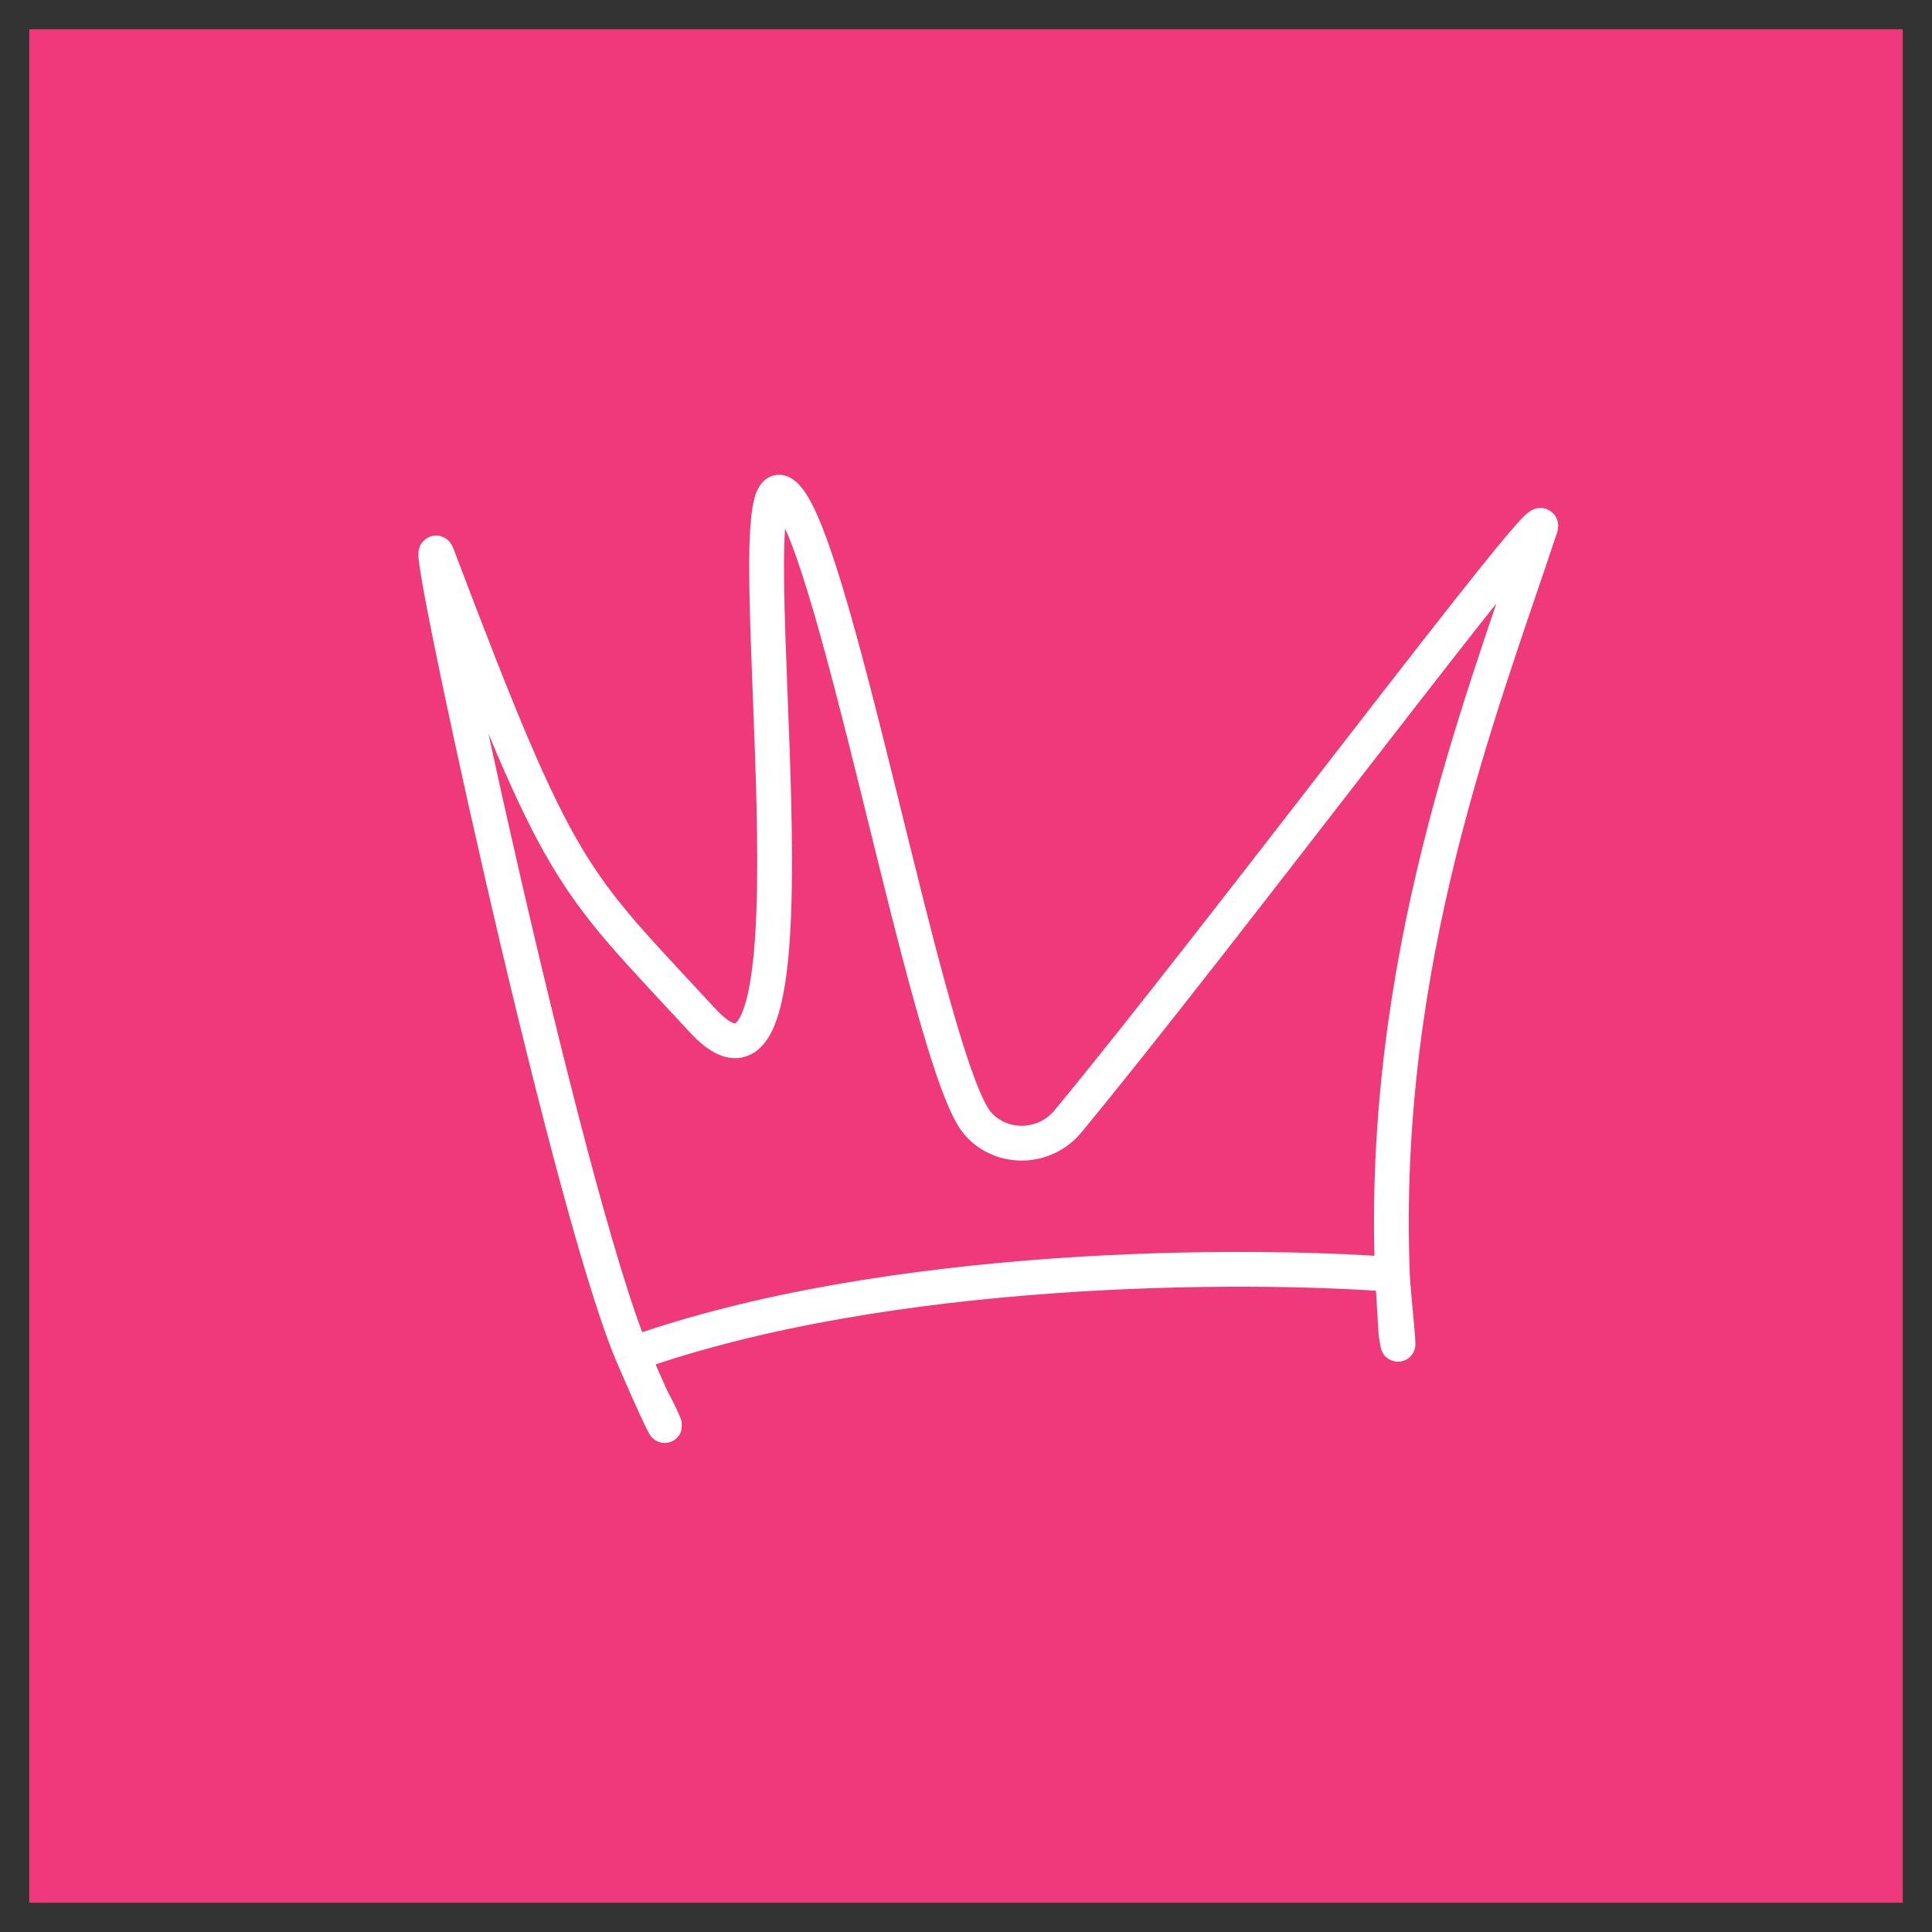 <?xml version="1.0" encoding="UTF-8"?> <svg xmlns="http://www.w3.org/2000/svg" width="33" height="33" viewBox="0 0 33 33" fill="none"><rect x="0" y="0" width="33" height="33" fill="#333333" stroke="none"/><rect width="32" height="32" transform="translate(0.5 0.5)" fill="#F0397B"></rect><path d="M11.124 23.874C11.449 24.474 11.502 24.767 10.798 23.129M23.783 21.769C23.577 16.427 25.276 12.13 26.314 9.004C26.501 8.439 20.844 16.005 18.242 19.153C17.847 19.632 17.112 19.655 16.704 19.193C15.839 18.213 14.195 8.761 13.341 8.414C12.487 8.067 14.315 19.937 11.999 17.429C9.749 14.992 9.581 15.061 7.49 9.535C7.063 8.283 9.645 20.38 10.798 23.129M23.783 21.769C23.796 22.103 23.946 23.442 23.845 22.785L23.783 21.769ZM23.783 21.769C21.274 21.575 15.165 21.575 10.798 23.129" stroke="white" stroke-width="0.594"></path></svg> 